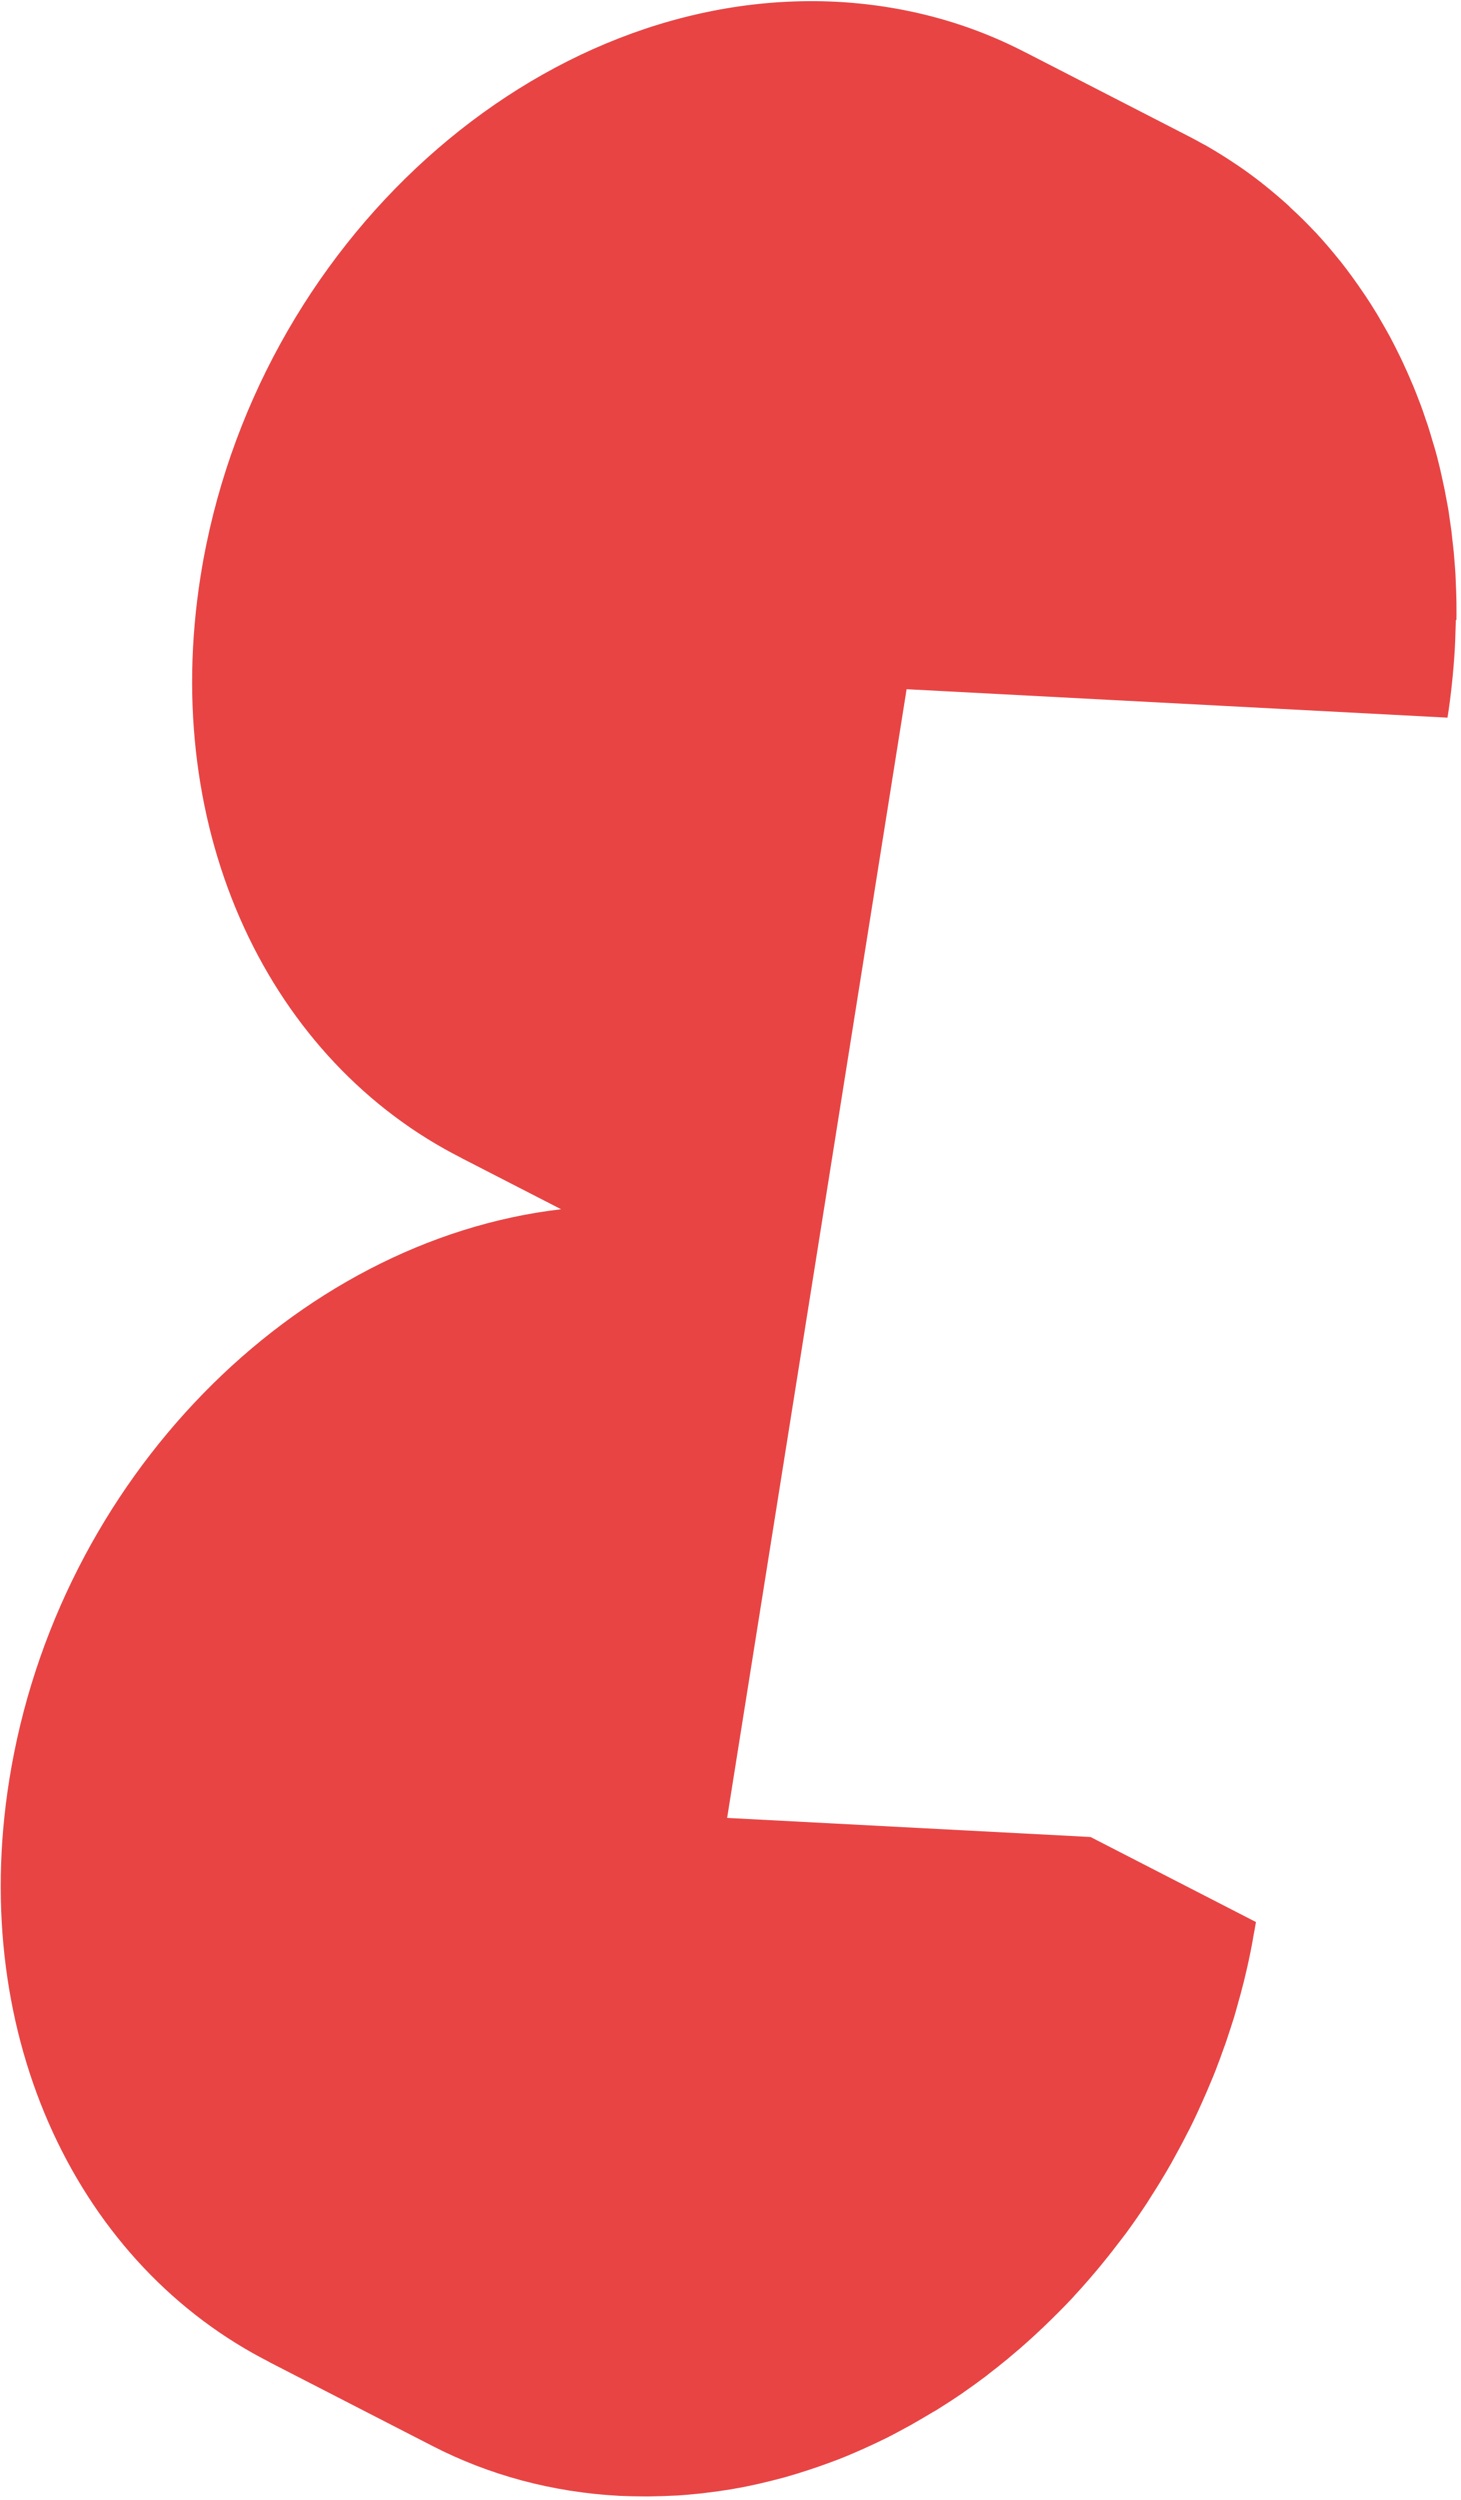<?xml version="1.0" encoding="UTF-8"?> <svg xmlns="http://www.w3.org/2000/svg" width="318" height="544" viewBox="0 0 318 544" fill="none"><path d="M317.009 134.9C317.037 134.017 317.014 133.107 317.016 132.224C317.014 131.47 317.012 130.716 316.984 129.962C316.962 129.052 316.938 128.167 316.888 127.282C316.859 126.554 316.831 125.825 316.802 125.097C316.753 124.186 316.677 123.3 316.603 122.388C316.547 121.685 316.492 120.981 316.436 120.278C316.361 119.366 316.235 118.452 316.133 117.566C316.051 116.887 315.995 116.21 315.912 115.532C315.787 114.592 315.635 113.652 315.509 112.712C315.425 112.086 315.341 111.46 315.231 110.833C315.057 109.788 314.856 108.768 314.655 107.748C314.567 107.251 314.48 106.729 314.366 106.232C314.051 104.714 313.71 103.196 313.368 101.704C313.002 100.16 312.609 98.64 312.163 97.145C312.047 96.725 311.904 96.331 311.787 95.911C311.459 94.809 311.156 93.734 310.801 92.658C310.611 92.106 310.421 91.554 310.231 91.002C309.923 90.083 309.615 89.164 309.28 88.27C309.064 87.691 308.823 87.112 308.608 86.533C308.273 85.665 307.962 84.824 307.599 83.981C307.6 83.955 307.576 83.902 307.551 83.875C307.503 83.744 307.43 83.611 307.382 83.48C306.731 81.926 306.052 80.397 305.348 78.894C305.13 78.393 304.886 77.918 304.642 77.416C304.008 76.123 303.374 74.855 302.713 73.613C302.566 73.322 302.42 73.032 302.247 72.766C302.173 72.634 302.125 72.503 302.051 72.396C301.462 71.338 300.847 70.279 300.231 69.22C300.035 68.876 299.838 68.532 299.641 68.214C298.802 66.836 297.962 65.51 297.07 64.182C297.046 64.129 297.02 64.103 296.97 64.049C296.92 63.996 296.871 63.916 296.846 63.863C295.236 61.473 293.57 59.16 291.799 56.92C291.749 56.867 291.724 56.814 291.674 56.761C291.6 56.654 291.499 56.573 291.424 56.467C289.777 54.413 288.075 52.436 286.293 50.509C286.293 50.509 286.293 50.509 286.268 50.482C286.243 50.455 286.218 50.428 286.167 50.401C284.51 48.633 282.8 46.941 281.009 45.299C280.883 45.191 280.757 45.057 280.632 44.924C280.582 44.87 280.557 44.843 280.506 44.79C278.841 43.282 277.123 41.824 275.377 40.417C275.175 40.254 274.972 40.092 274.77 39.93C274.668 39.849 274.567 39.767 274.466 39.686C272.744 38.358 270.994 37.055 269.19 35.854C268.987 35.718 268.808 35.608 268.605 35.472C268.478 35.39 268.351 35.308 268.199 35.199C266.343 33.971 264.434 32.793 262.472 31.665C262.294 31.555 262.114 31.471 261.935 31.388C260.941 30.837 259.946 30.285 258.925 29.759L222.921 11.255C223.865 11.753 224.784 12.25 225.727 12.773C212.901 5.609 198.246 1.271 182.261 0.398C117.228 -2.996 55.187 52.926 43.671 125.293C34.719 181.527 58.938 231.124 100.651 252.097C100.396 251.959 100.114 251.846 99.859 251.708L122.125 263.148C64.192 269.906 12.423 321.893 2.009 387.384C-6.944 443.617 17.275 493.215 58.988 514.187C58.733 514.049 58.451 513.936 58.17 513.798L94.174 532.302C106.355 538.562 120.067 542.35 134.887 543.134C136.701 543.217 138.49 543.248 140.307 543.254C140.748 543.268 141.215 543.257 141.657 543.245C143.422 543.223 145.188 543.176 146.93 543.075C146.956 543.076 147.008 543.078 147.034 543.079C148.828 542.98 150.598 542.802 152.395 542.625C152.837 542.588 153.28 542.524 153.75 542.461C155.469 542.256 157.189 542.024 158.885 541.741C158.937 541.742 159.015 541.745 159.067 541.72C160.816 541.412 162.591 541.079 164.317 540.692C164.761 540.602 165.206 540.487 165.624 540.396C167.297 540.007 168.945 539.592 170.594 539.151C170.673 539.127 170.777 539.105 170.856 539.081C172.584 538.59 174.288 538.073 175.993 537.504C176.413 537.361 176.858 537.219 177.278 537.077C178.879 536.53 180.48 535.957 182.056 535.358C182.162 535.309 182.266 535.287 182.371 535.238C184.053 534.59 185.71 533.889 187.343 533.161C187.764 532.967 188.185 532.798 188.58 532.603C190.108 531.898 191.635 531.193 193.165 530.436C193.297 530.362 193.428 530.315 193.534 530.24C194.8 529.605 196.016 528.916 197.257 528.254C197.494 528.131 197.759 527.984 197.996 527.861C199.397 527.074 200.772 526.261 202.147 525.447C202.703 525.101 203.285 524.782 203.84 524.461C205.746 523.275 207.654 522.036 209.538 520.745C209.564 520.746 209.617 520.695 209.644 520.67C211.263 519.552 212.83 518.407 214.399 517.236C214.744 516.987 215.064 516.711 215.384 516.461C216.554 515.563 217.725 514.639 218.872 513.688C218.978 513.613 219.058 513.538 219.164 513.463C219.537 513.163 219.911 512.837 220.285 512.512C221.404 511.586 222.498 510.633 223.594 509.654C224.101 509.203 224.609 508.725 225.117 508.274C225.625 507.796 226.133 507.319 226.642 506.841C226.882 506.615 227.149 506.39 227.391 506.137C229.426 504.175 231.435 502.186 233.37 500.117C233.37 500.117 233.423 500.067 233.45 500.042C233.558 499.915 233.666 499.789 233.774 499.662C235.493 497.82 237.137 495.923 238.782 493.975C238.998 493.696 239.241 493.418 239.456 493.165C239.726 492.835 239.969 492.531 240.24 492.202C241.59 490.556 242.889 488.856 244.189 487.157C244.433 486.827 244.703 486.497 244.947 486.167C245.029 486.04 245.11 485.939 245.191 485.837C246.738 483.73 248.207 481.594 249.652 479.405C249.735 479.252 249.843 479.125 249.926 478.972C250.171 478.59 250.417 478.208 250.664 477.8C251.783 476.069 252.851 474.31 253.893 472.55C254.112 472.193 254.332 471.81 254.525 471.452C254.717 471.121 254.908 470.815 255.075 470.482C256.203 468.465 257.306 466.422 258.358 464.35C258.497 464.069 258.662 463.788 258.8 463.507C258.829 463.43 258.882 463.38 258.911 463.303C260.157 460.822 261.302 458.285 262.422 455.723C262.534 455.466 262.646 455.21 262.758 454.954C263.206 453.903 263.656 452.825 264.105 451.748C264.247 451.363 264.415 451.005 264.557 450.619C265.207 448.951 265.832 447.23 266.431 445.534C266.489 445.354 266.572 445.2 266.629 445.02C266.856 444.404 267.032 443.786 267.26 443.143C267.719 441.781 268.151 440.417 268.584 439.054C268.815 438.308 269.021 437.561 269.226 436.814C269.43 436.118 269.608 435.423 269.812 434.701C269.959 434.186 270.104 433.697 270.224 433.181C270.518 432.099 270.787 430.991 271.056 429.882C271.325 428.773 271.568 427.663 271.81 426.554C272.053 425.444 272.27 424.333 272.488 423.197C272.611 422.603 272.709 421.983 272.805 421.388C272.994 420.355 273.209 419.296 273.372 418.262L237.368 399.758L158.267 395.604L176.497 281.042L197.329 149.983L315.06 156.172C315.48 153.587 315.795 151.024 316.058 148.46C316.1 147.968 316.168 147.476 316.209 146.984C316.443 144.523 316.625 142.06 316.728 139.646C316.734 139.465 316.739 139.309 316.745 139.127C316.765 138.504 316.784 137.881 316.804 137.258C316.829 136.479 316.854 135.701 316.878 134.948L317.009 134.9Z" fill="#E84444"></path></svg> 